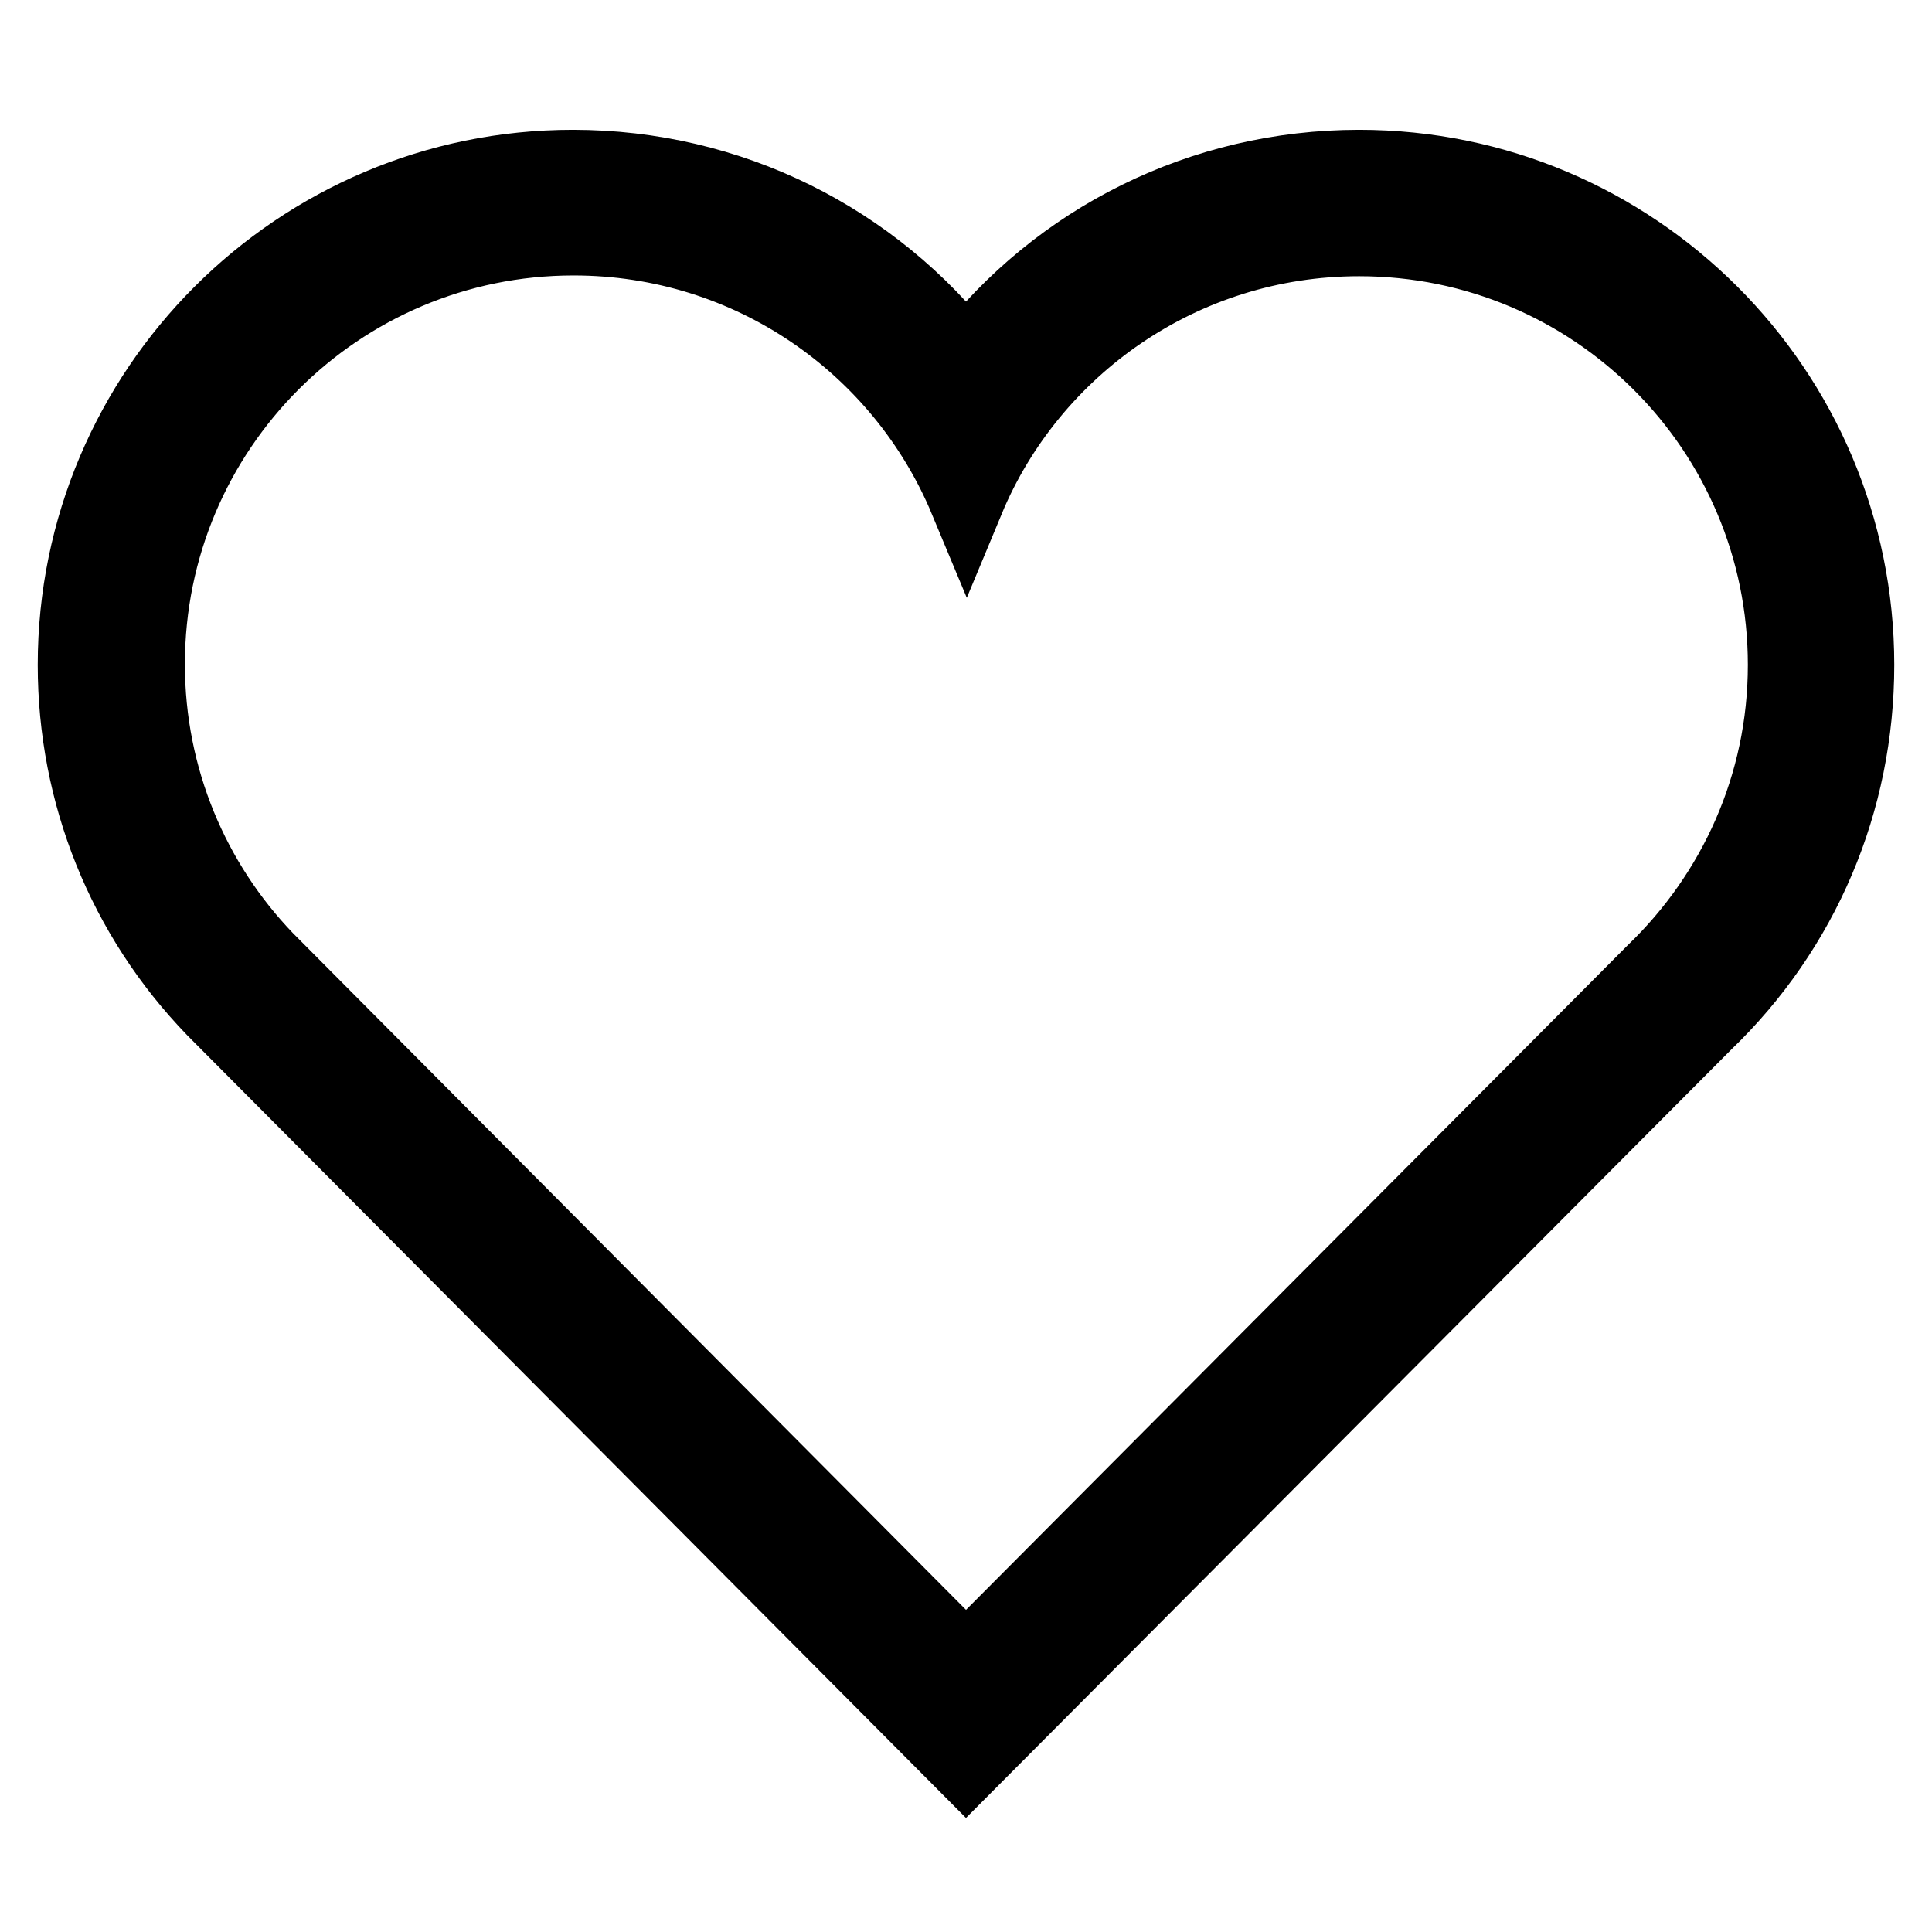 <?xml version="1.0" encoding="utf-8"?>
<!-- Svg Vector Icons : http://www.onlinewebfonts.com/icon -->
<!DOCTYPE svg PUBLIC "-//W3C//DTD SVG 1.1//EN" "http://www.w3.org/Graphics/SVG/1.1/DTD/svg11.dtd">
<svg version="1.1" xmlns="http://www.w3.org/2000/svg" xmlns:xlink="http://www.w3.org/1999/xlink" x="0px" y="0px" viewBox="0 0 256 256" enable-background="new 0 0 256 256" xml:space="preserve">
<g> <path stroke-width="10" fill-opacity="0" stroke="#000000"  d="M180.1,31.6c31.2,0,56.5,25.3,56.5,56.5c0,16-6.7,30.4-17.4,40.7L128,220.4l-92.8-93.3 c-9.7-10.1-15.7-23.9-15.7-39.1c0-31.2,25.3-56.5,56.5-56.5c23.5,0,43.6,14.3,52.1,34.7C136.5,46,156.6,31.6,180.1,31.6L180.1,31.6 z M180.1,22.2c-20.8,0-39.8,9.6-52.1,25.5c-12.3-15.9-31.3-25.5-52.1-25.5C39.6,22.2,10,51.7,10,88.1c0,17.1,6.5,33.3,18.4,45.6 L128,233.8l97.9-98.3c12.9-12.4,20.1-29.3,20.1-47.4C246,51.7,216.4,22.2,180.1,22.2L180.1,22.2L180.1,22.2z"/></g>
</svg>